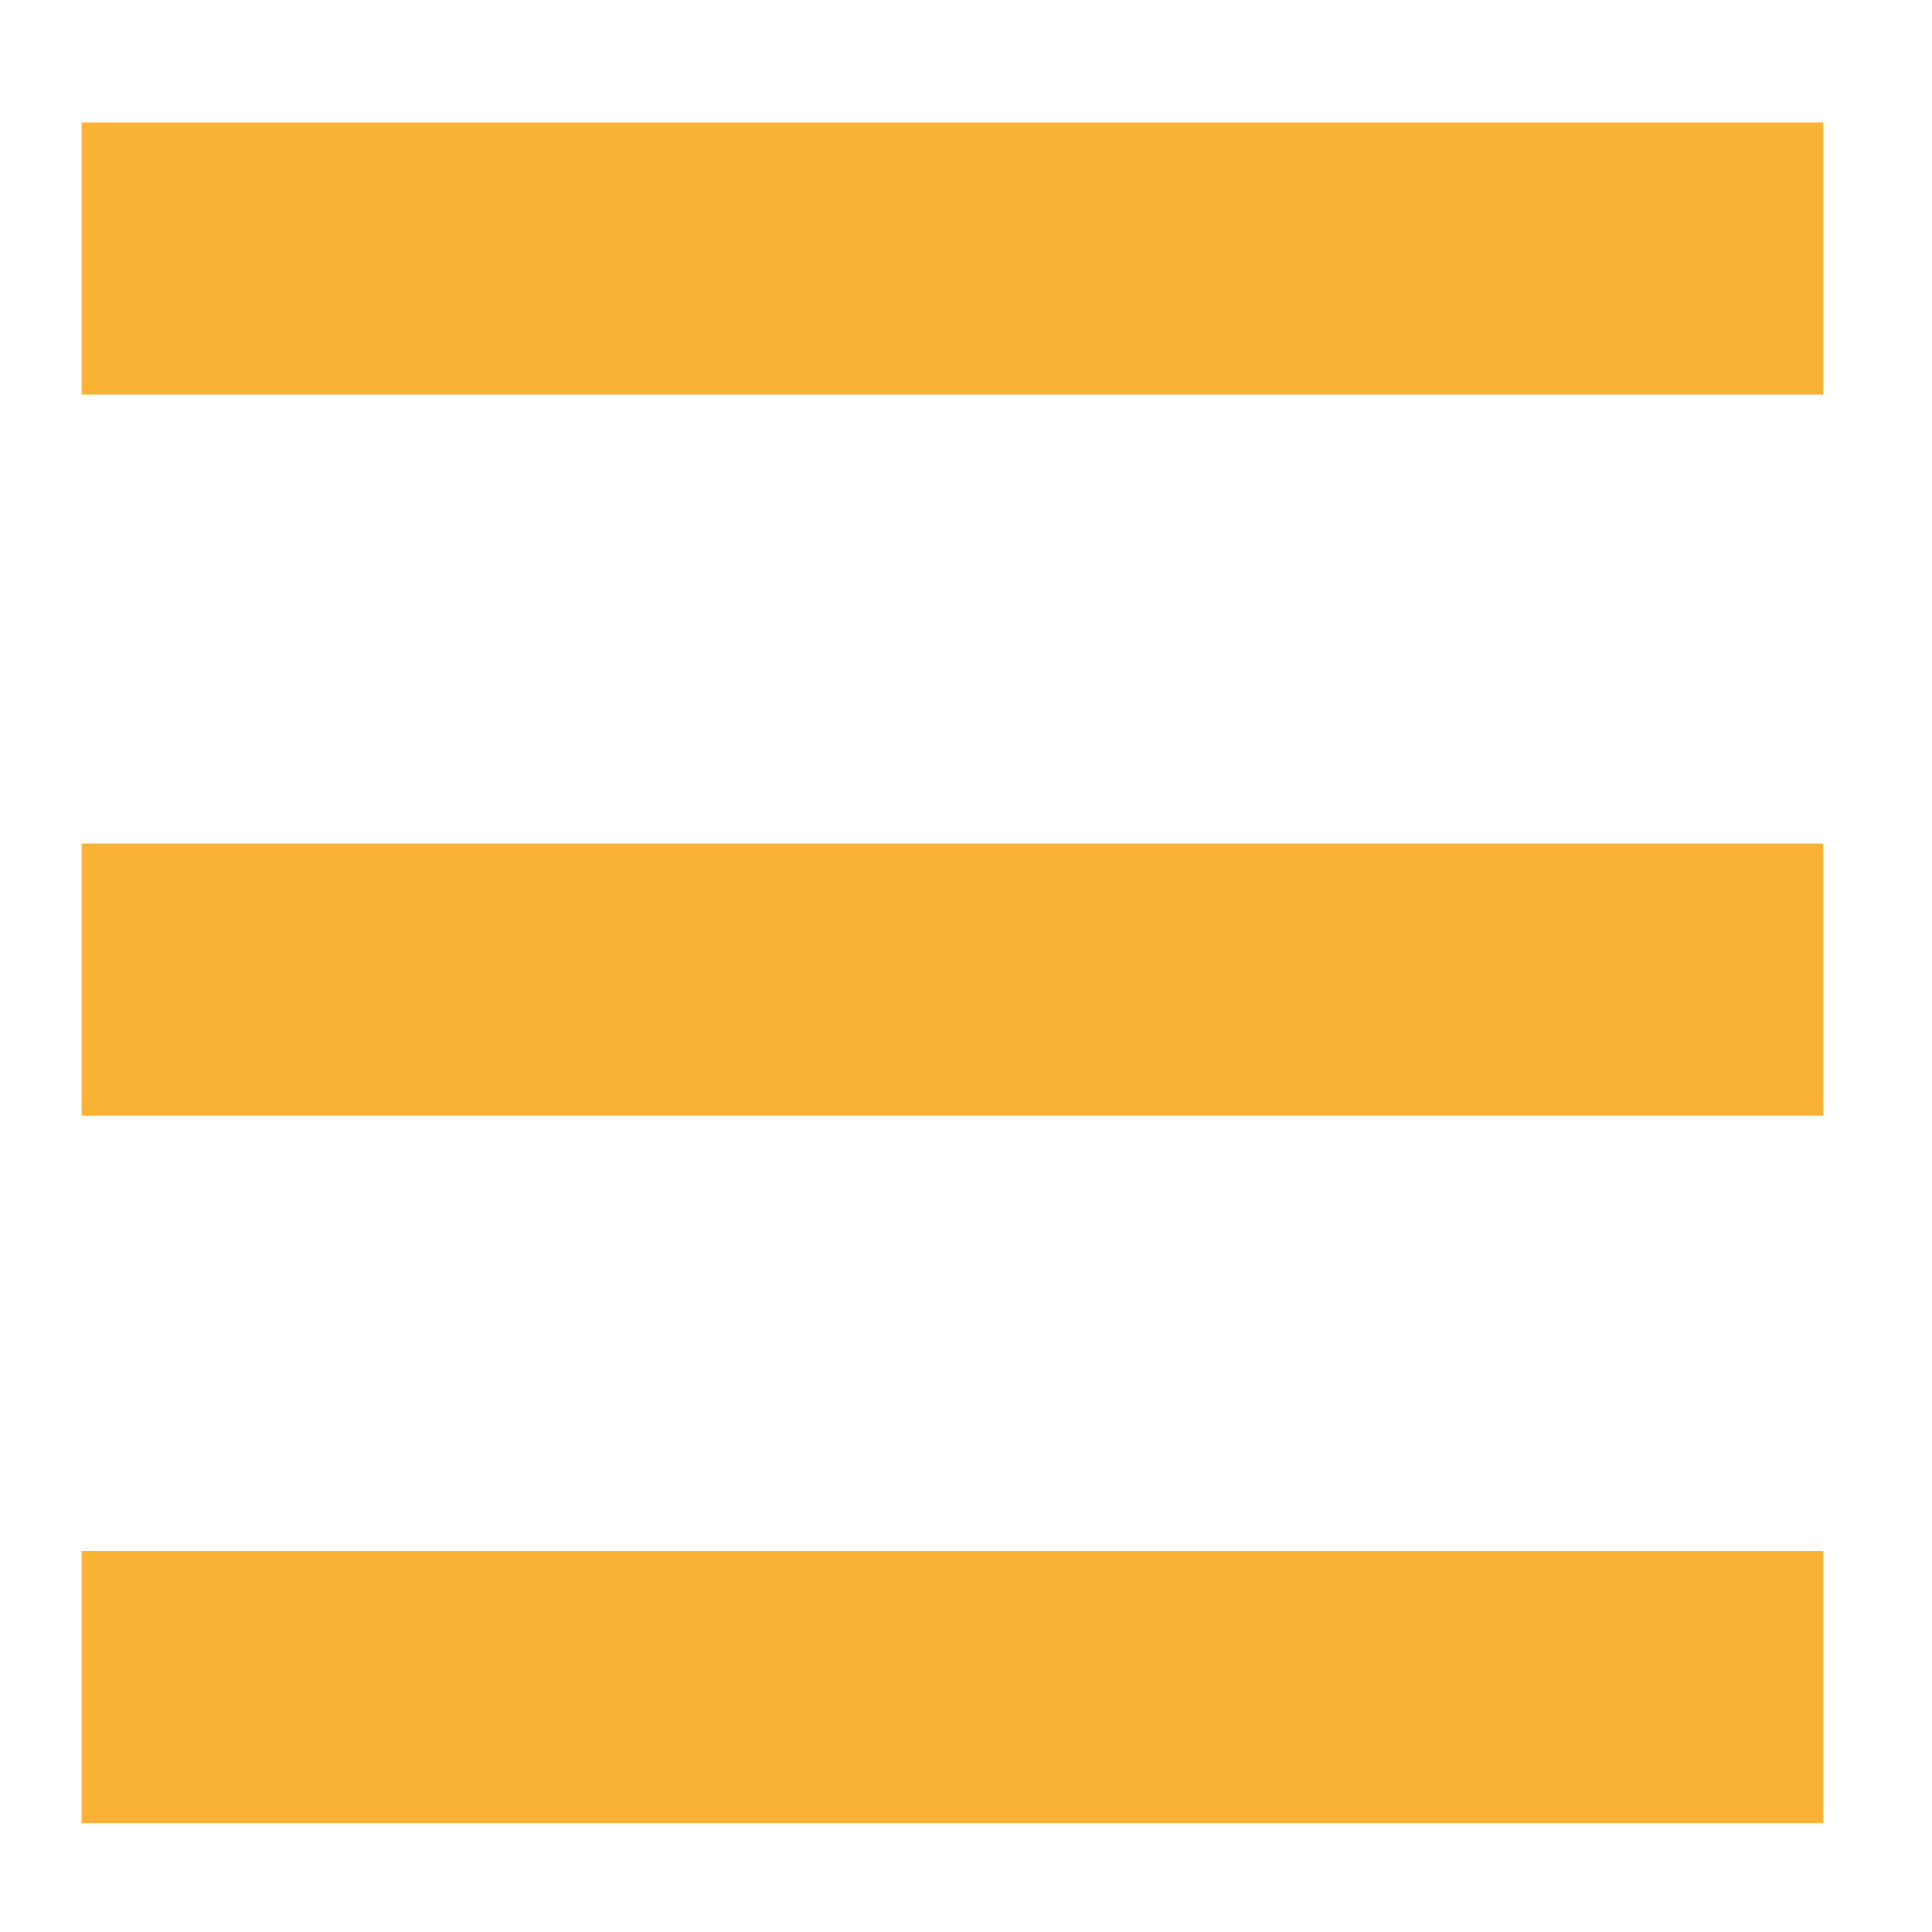 <?xml version="1.0" encoding="utf-8"?>
<!-- Generator: Adobe Illustrator 18.1.1, SVG Export Plug-In . SVG Version: 6.00 Build 0)  -->
<!DOCTYPE svg PUBLIC "-//W3C//DTD SVG 1.1//EN" "http://www.w3.org/Graphics/SVG/1.1/DTD/svg11.dtd">
<svg version="1.1" xmlns="http://www.w3.org/2000/svg" xmlns:xlink="http://www.w3.org/1999/xlink" x="0px" y="0px"
	 viewBox="0 0 14.2 14.2" enable-background="new 0 0 14.2 14.2" xml:space="preserve">
<g id="Calque_1">
</g>
<g id="Calque_2">
	<line fill="none" stroke="#F9B233" stroke-width="2" stroke-miterlimit="10" x1="0.6" y1="1.9" x2="13.4" y2="1.9"/>
	<line fill="none" stroke="#F9B233" stroke-width="2" stroke-miterlimit="10" x1="0.6" y1="12.4" x2="13.4" y2="12.4"/>
	<line fill="none" stroke="#F9B233" stroke-width="2" stroke-miterlimit="10" x1="0.6" y1="7.2" x2="13.4" y2="7.2"/>
</g>
</svg>
